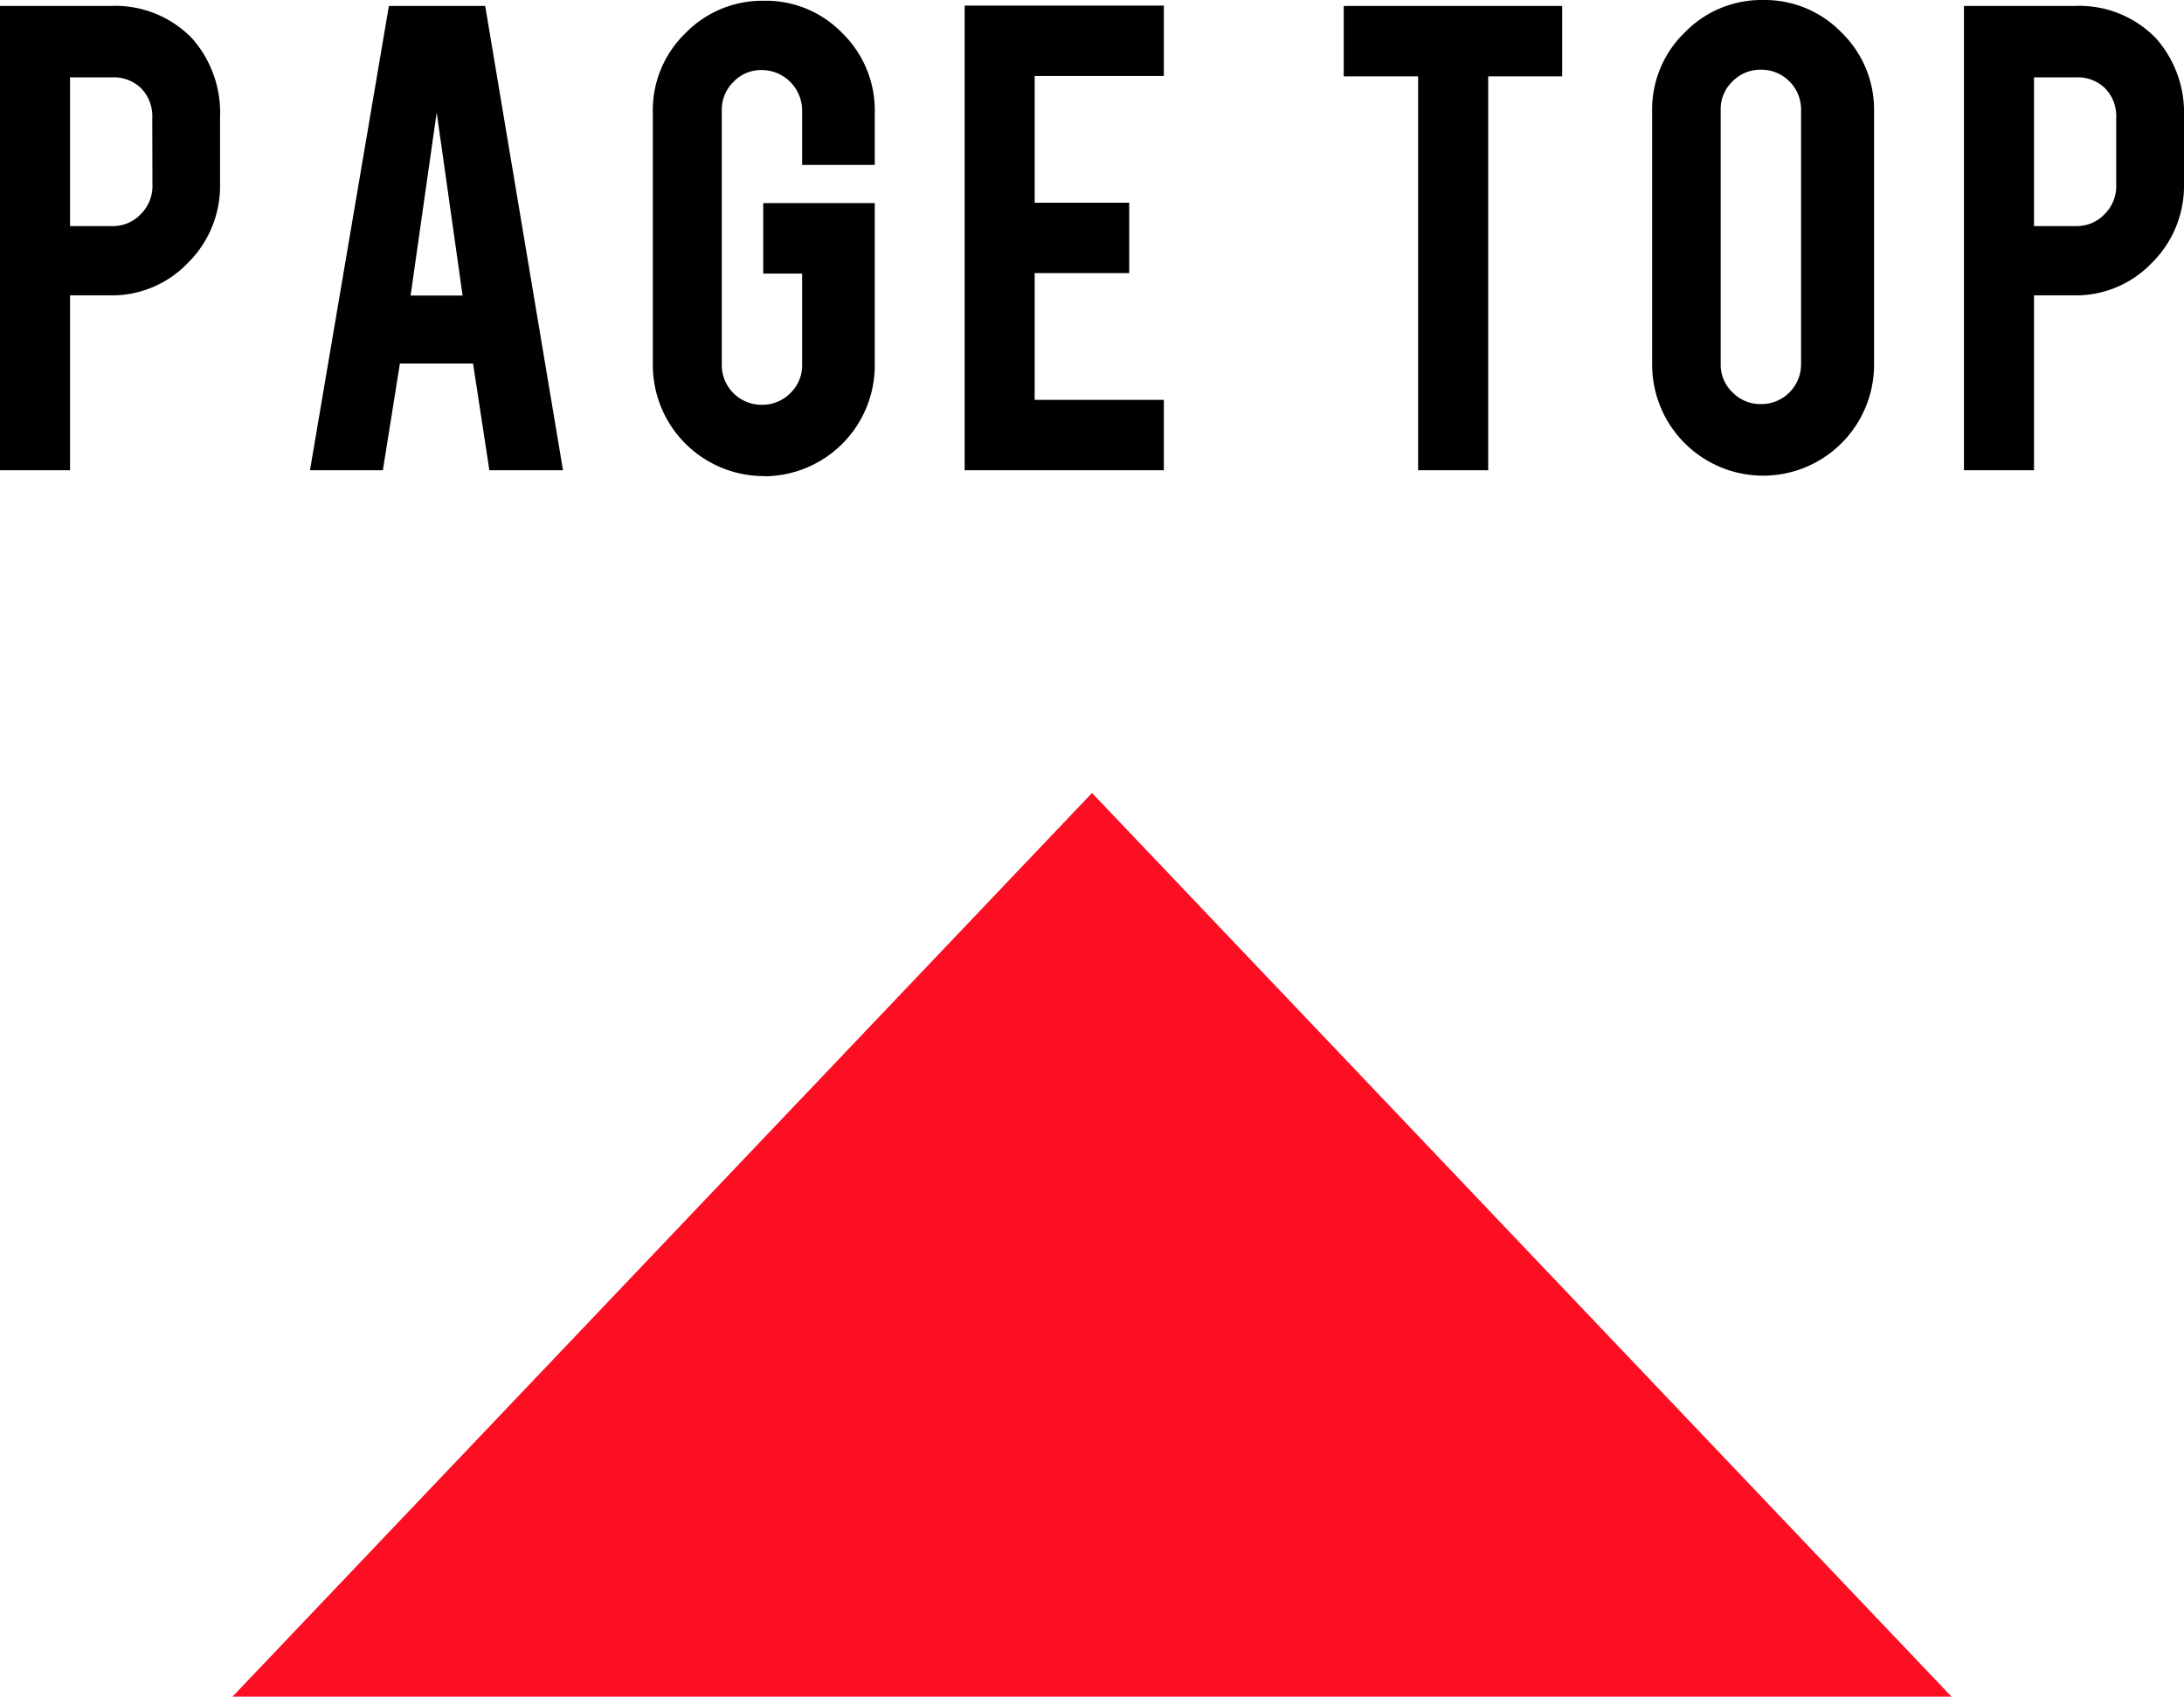 <svg viewBox="0 0 66.993 52.029" xmlns="http://www.w3.org/2000/svg"><path d="m7.131 52.029 26.366-27.712 26.365 27.712z" fill="#fc0f23"/><path d="m3.387.183a3.271 3.271 0 0 1 2.5.988 3.433 3.433 0 0 1 .863 2.409v2.068a3.314 3.314 0 0 1 -.982 2.41 3.22 3.22 0 0 1 -2.381 1h-1.239v5.363h-2.148v-14.238zm1.284 3.431a1.224 1.224 0 0 0 -.335-.9 1.2 1.2 0 0 0 -.893-.342h-1.295v4.561h1.3a1.168 1.168 0 0 0 .869-.365 1.2 1.2 0 0 0 .359-.875z"/><path d="m12.267 11.148-.523 3.273h-2.236l2.421-14.238h2.954l2.387 14.238h-2.259l-.5-3.273zm1.128-7.7-.8 5.615h1.595z"/><path d="m23.435 14.6a3.407 3.407 0 0 1 -3.41-3.4v-7.767a3.28 3.28 0 0 1 1-2.415 3.291 3.291 0 0 1 2.41-.995 3.258 3.258 0 0 1 2.409 1 3.3 3.3 0 0 1 .989 2.41v1.625h-2.228v-1.671a1.243 1.243 0 0 0 -1.239-1.239 1.176 1.176 0 0 0 -.869.364 1.2 1.2 0 0 0 -.357.875v7.8a1.219 1.219 0 0 0 1.226 1.226 1.2 1.2 0 0 0 .875-.356 1.171 1.171 0 0 0 .364-.867v-2.8h-1.193v-2.162h3.421v4.977a3.4 3.4 0 0 1 -3.4 3.4z"/><path d="m29.59 14.421v-14.25h6.11v2.159h-3.962v3.887h2.9v2.158h-2.9v3.887h3.962v2.159z"/><path d="m43.5 2.342h-2.282v-2.159h6.7v2.159h-2.268v12.079h-2.15z"/><path d="m54.077 0a3.281 3.281 0 0 1 2.414 1 3.3 3.3 0 0 1 .995 2.409v7.774a3.4 3.4 0 1 1 -6.807 0v-7.774a3.281 3.281 0 0 1 1-2.414 3.281 3.281 0 0 1 2.398-.995zm1.17 3.364a1.221 1.221 0 0 0 -1.227-1.227 1.2 1.2 0 0 0 -.875.358 1.171 1.171 0 0 0 -.364.869v7.8a1.174 1.174 0 0 0 .364.87 1.2 1.2 0 0 0 .875.358 1.221 1.221 0 0 0 1.227-1.228z"/><path d="m63.63.183a3.271 3.271 0 0 1 2.5.988 3.433 3.433 0 0 1 .863 2.409v2.068a3.314 3.314 0 0 1 -.982 2.41 3.219 3.219 0 0 1 -2.381 1h-1.238v5.363h-2.149v-14.238zm1.284 3.431a1.224 1.224 0 0 0 -.335-.9 1.194 1.194 0 0 0 -.892-.342h-1.295v4.561h1.295a1.171 1.171 0 0 0 .869-.365 1.2 1.2 0 0 0 .358-.875z"/></svg>